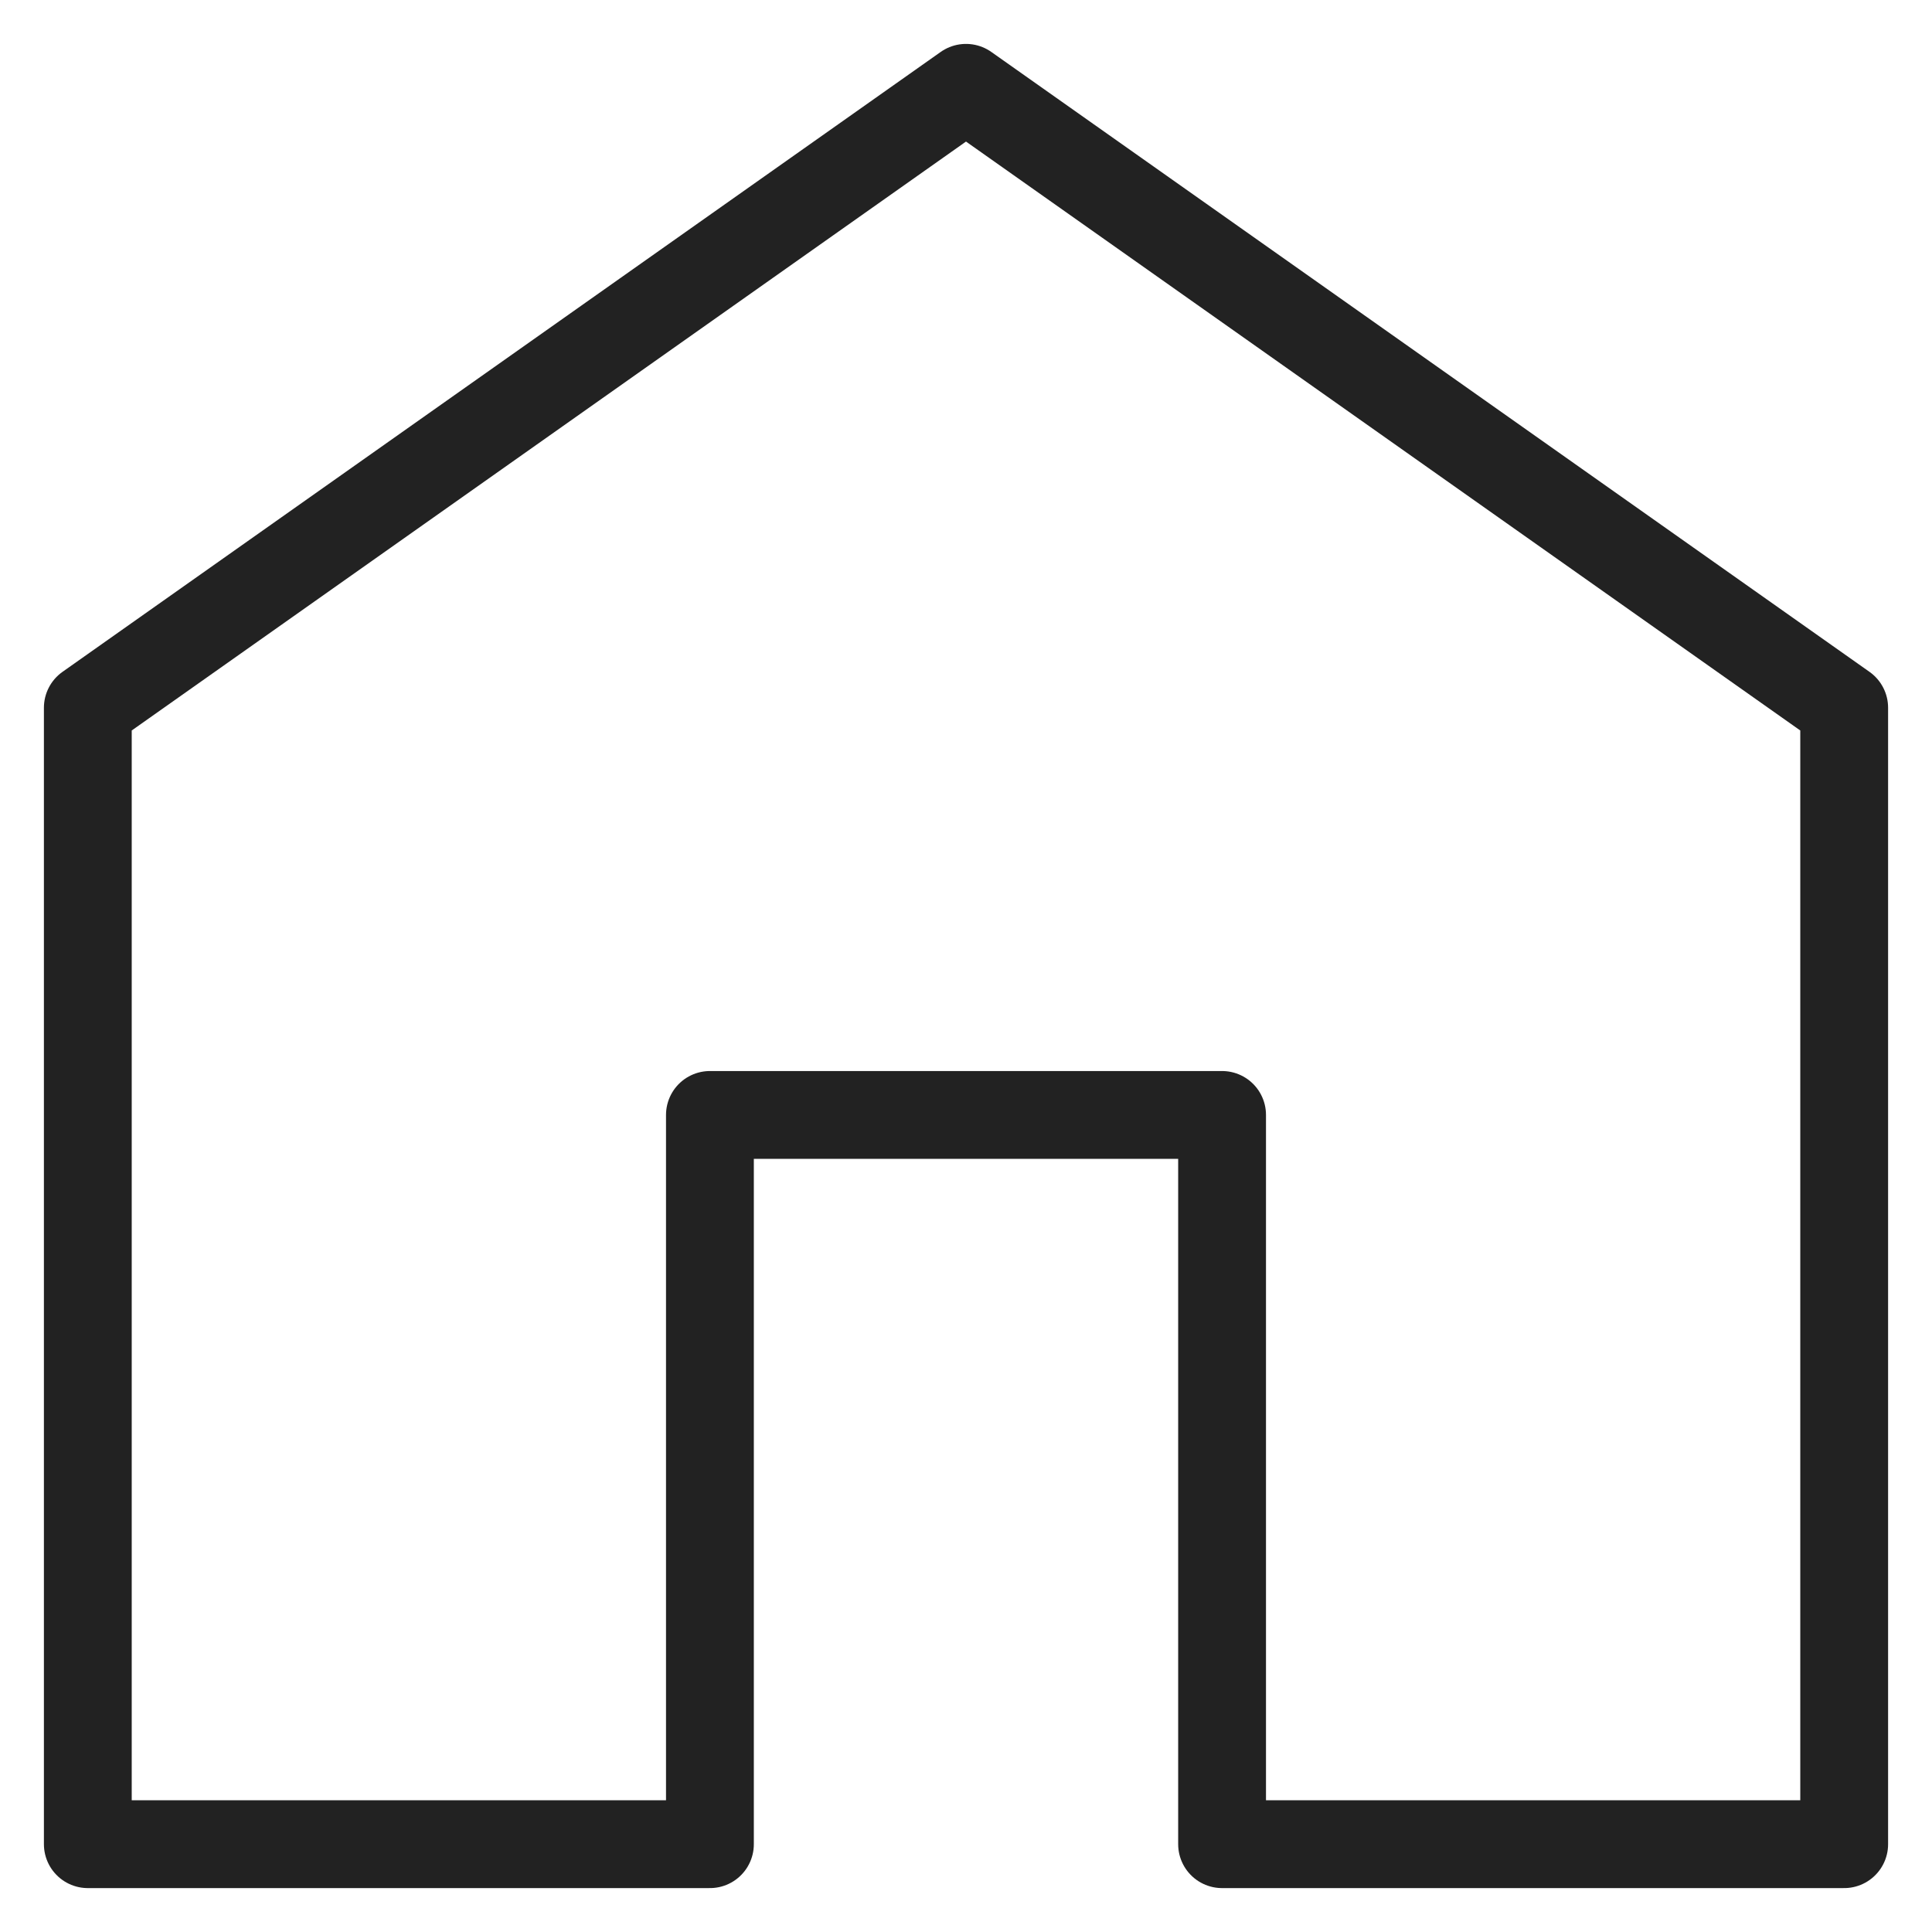 <svg width="22" height="22" viewBox="0 0 22 22" fill="none" xmlns="http://www.w3.org/2000/svg">
<g id="home">
<path id="Vector" d="M11 1L1 8.059V21H8.084V12.696H13.916V21H21V8.059L11 1Z" stroke="#222222" stroke-miterlimit="10" stroke-linecap="round" stroke-linejoin="round"/>
</g>
</svg>
